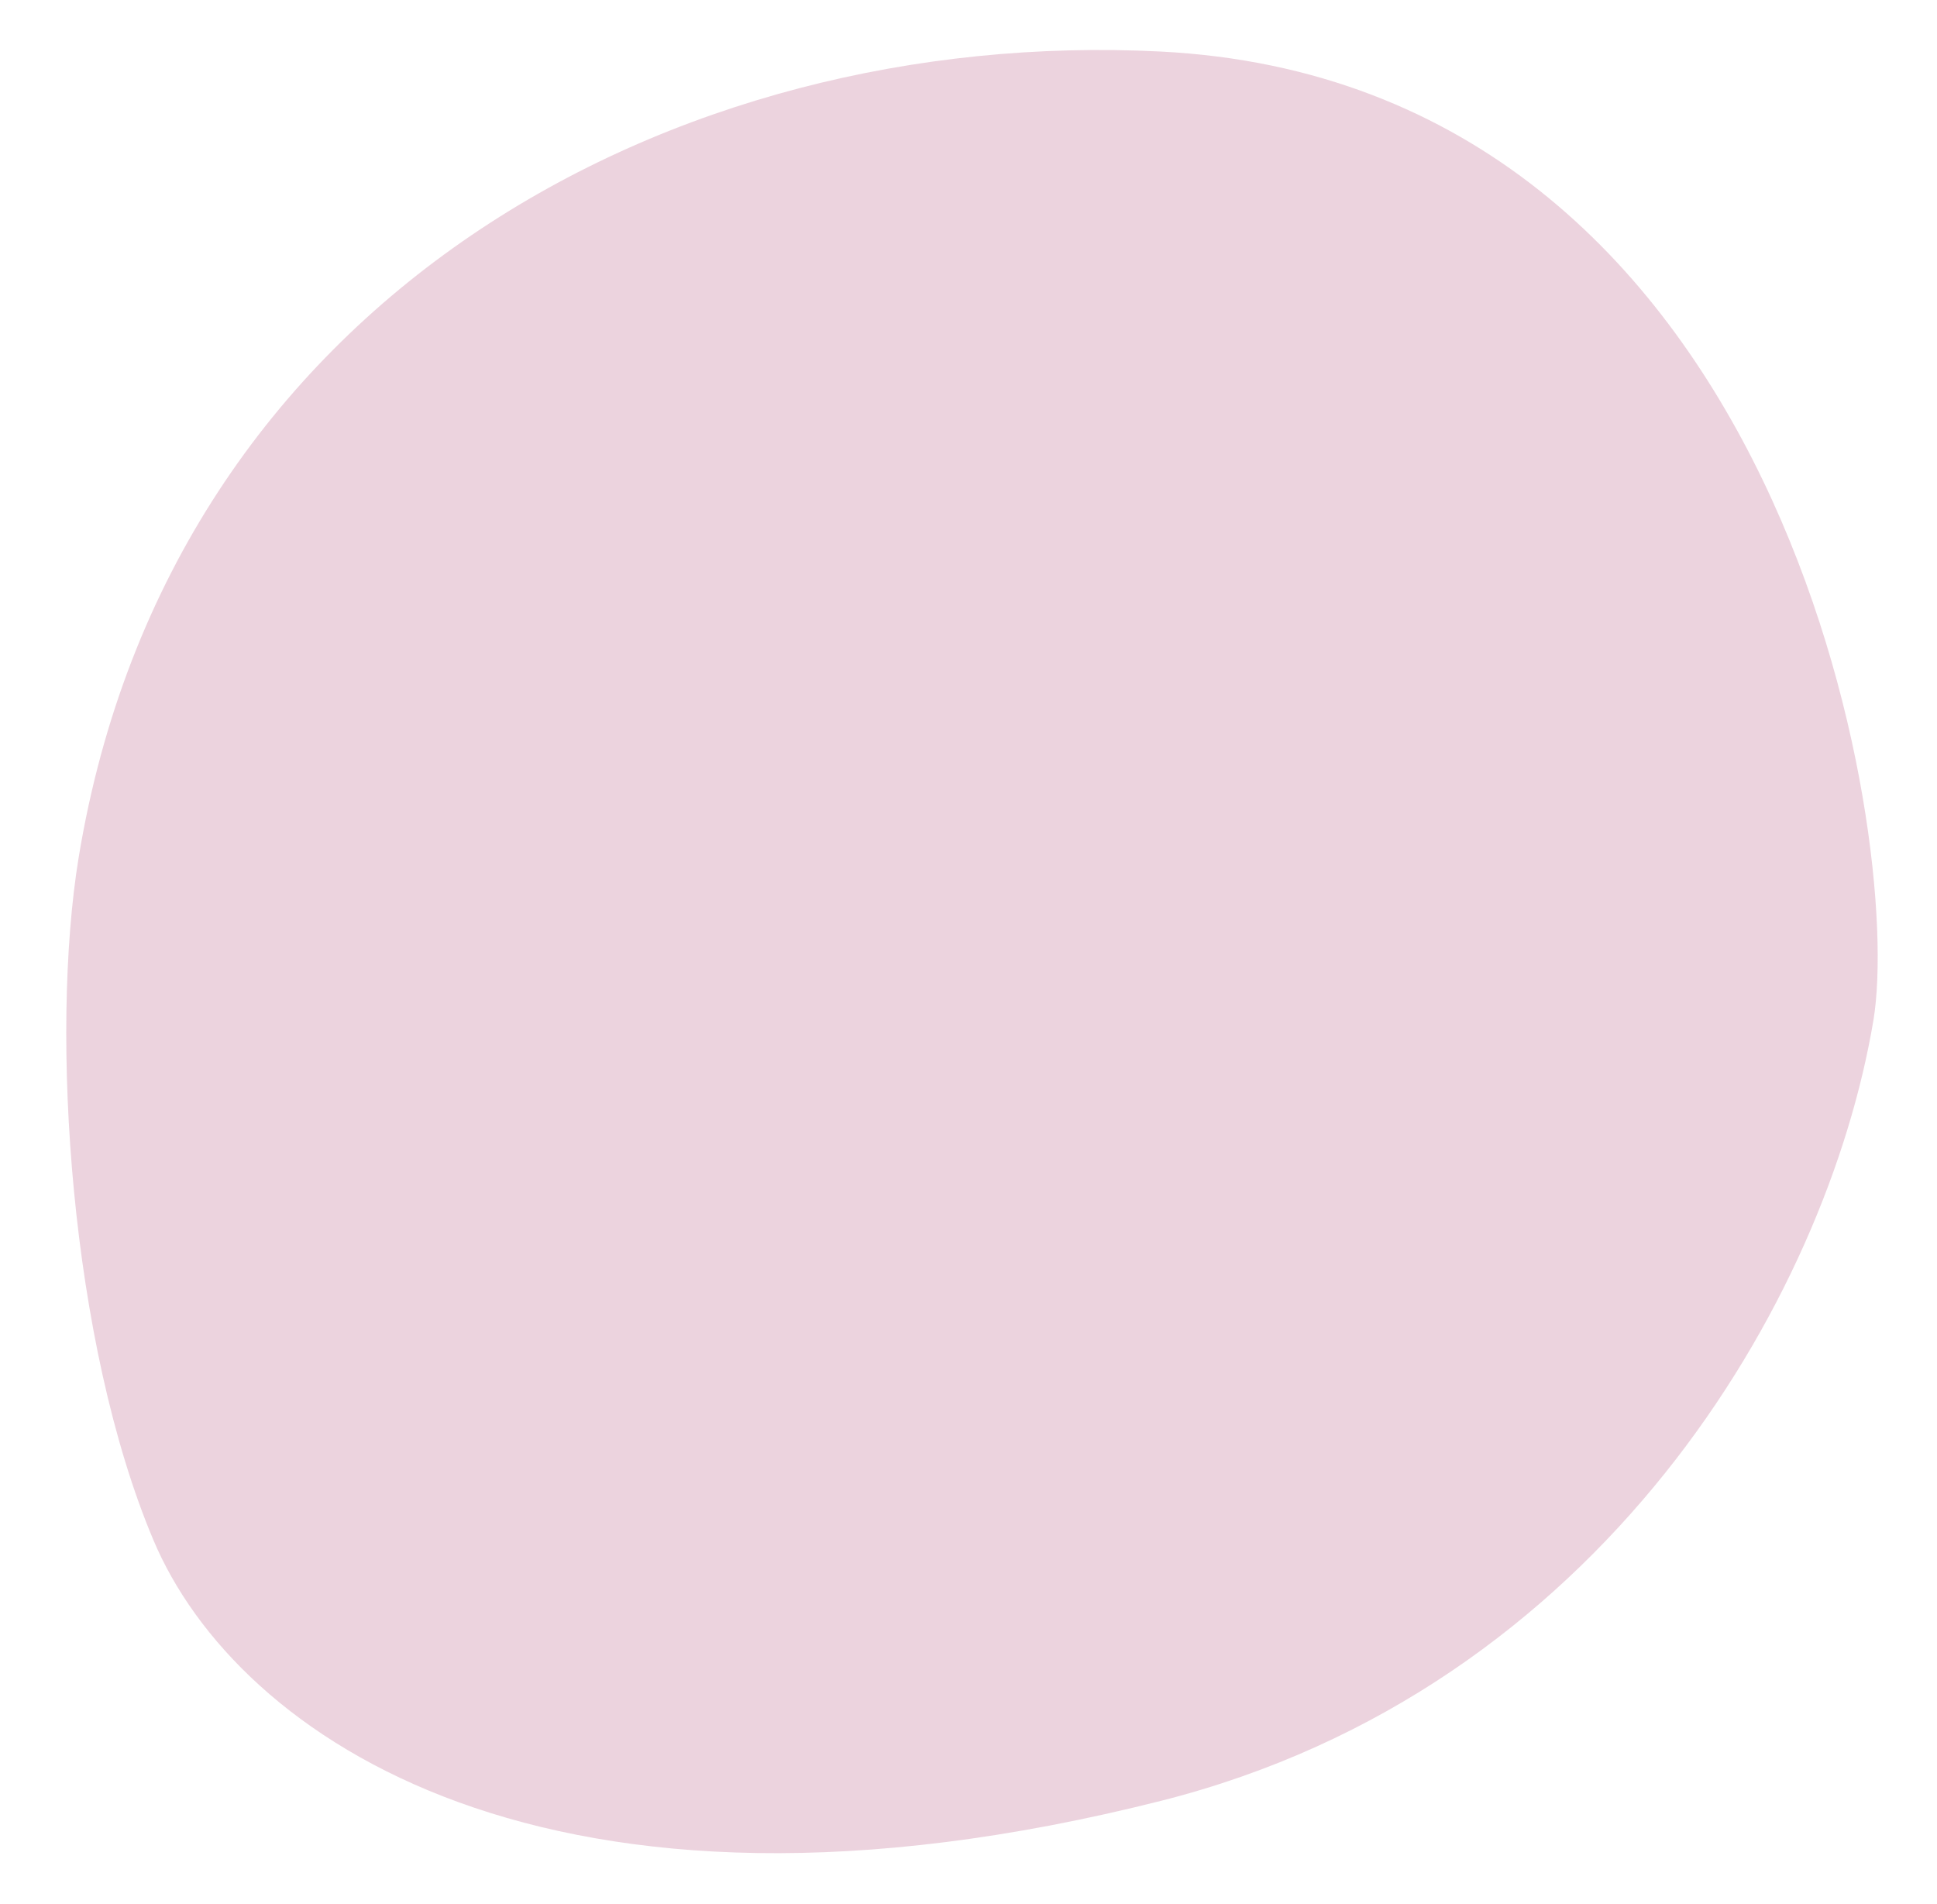 <svg xmlns="http://www.w3.org/2000/svg" width="145.943" height="143.416" viewBox="0 0 145.943 143.416">
  <path id="img_ellipse_01" d="M436.542,87.632c4.411-36.456-13.234-75.622-54.826-85.516C368.546-1,345.26-1.066,330.041,4.133s-33.305,27.507-24.892,74.362c6.05,33.62,34.156,52.62,54.889,57.6C373.524,139.307,430.871,134.392,436.542,87.632Z" transform="matrix(-0.07, -0.998, 0.998, -0.07, 30.536, 445.685)" fill="#c882a2" opacity="0.35"/>
</svg>
